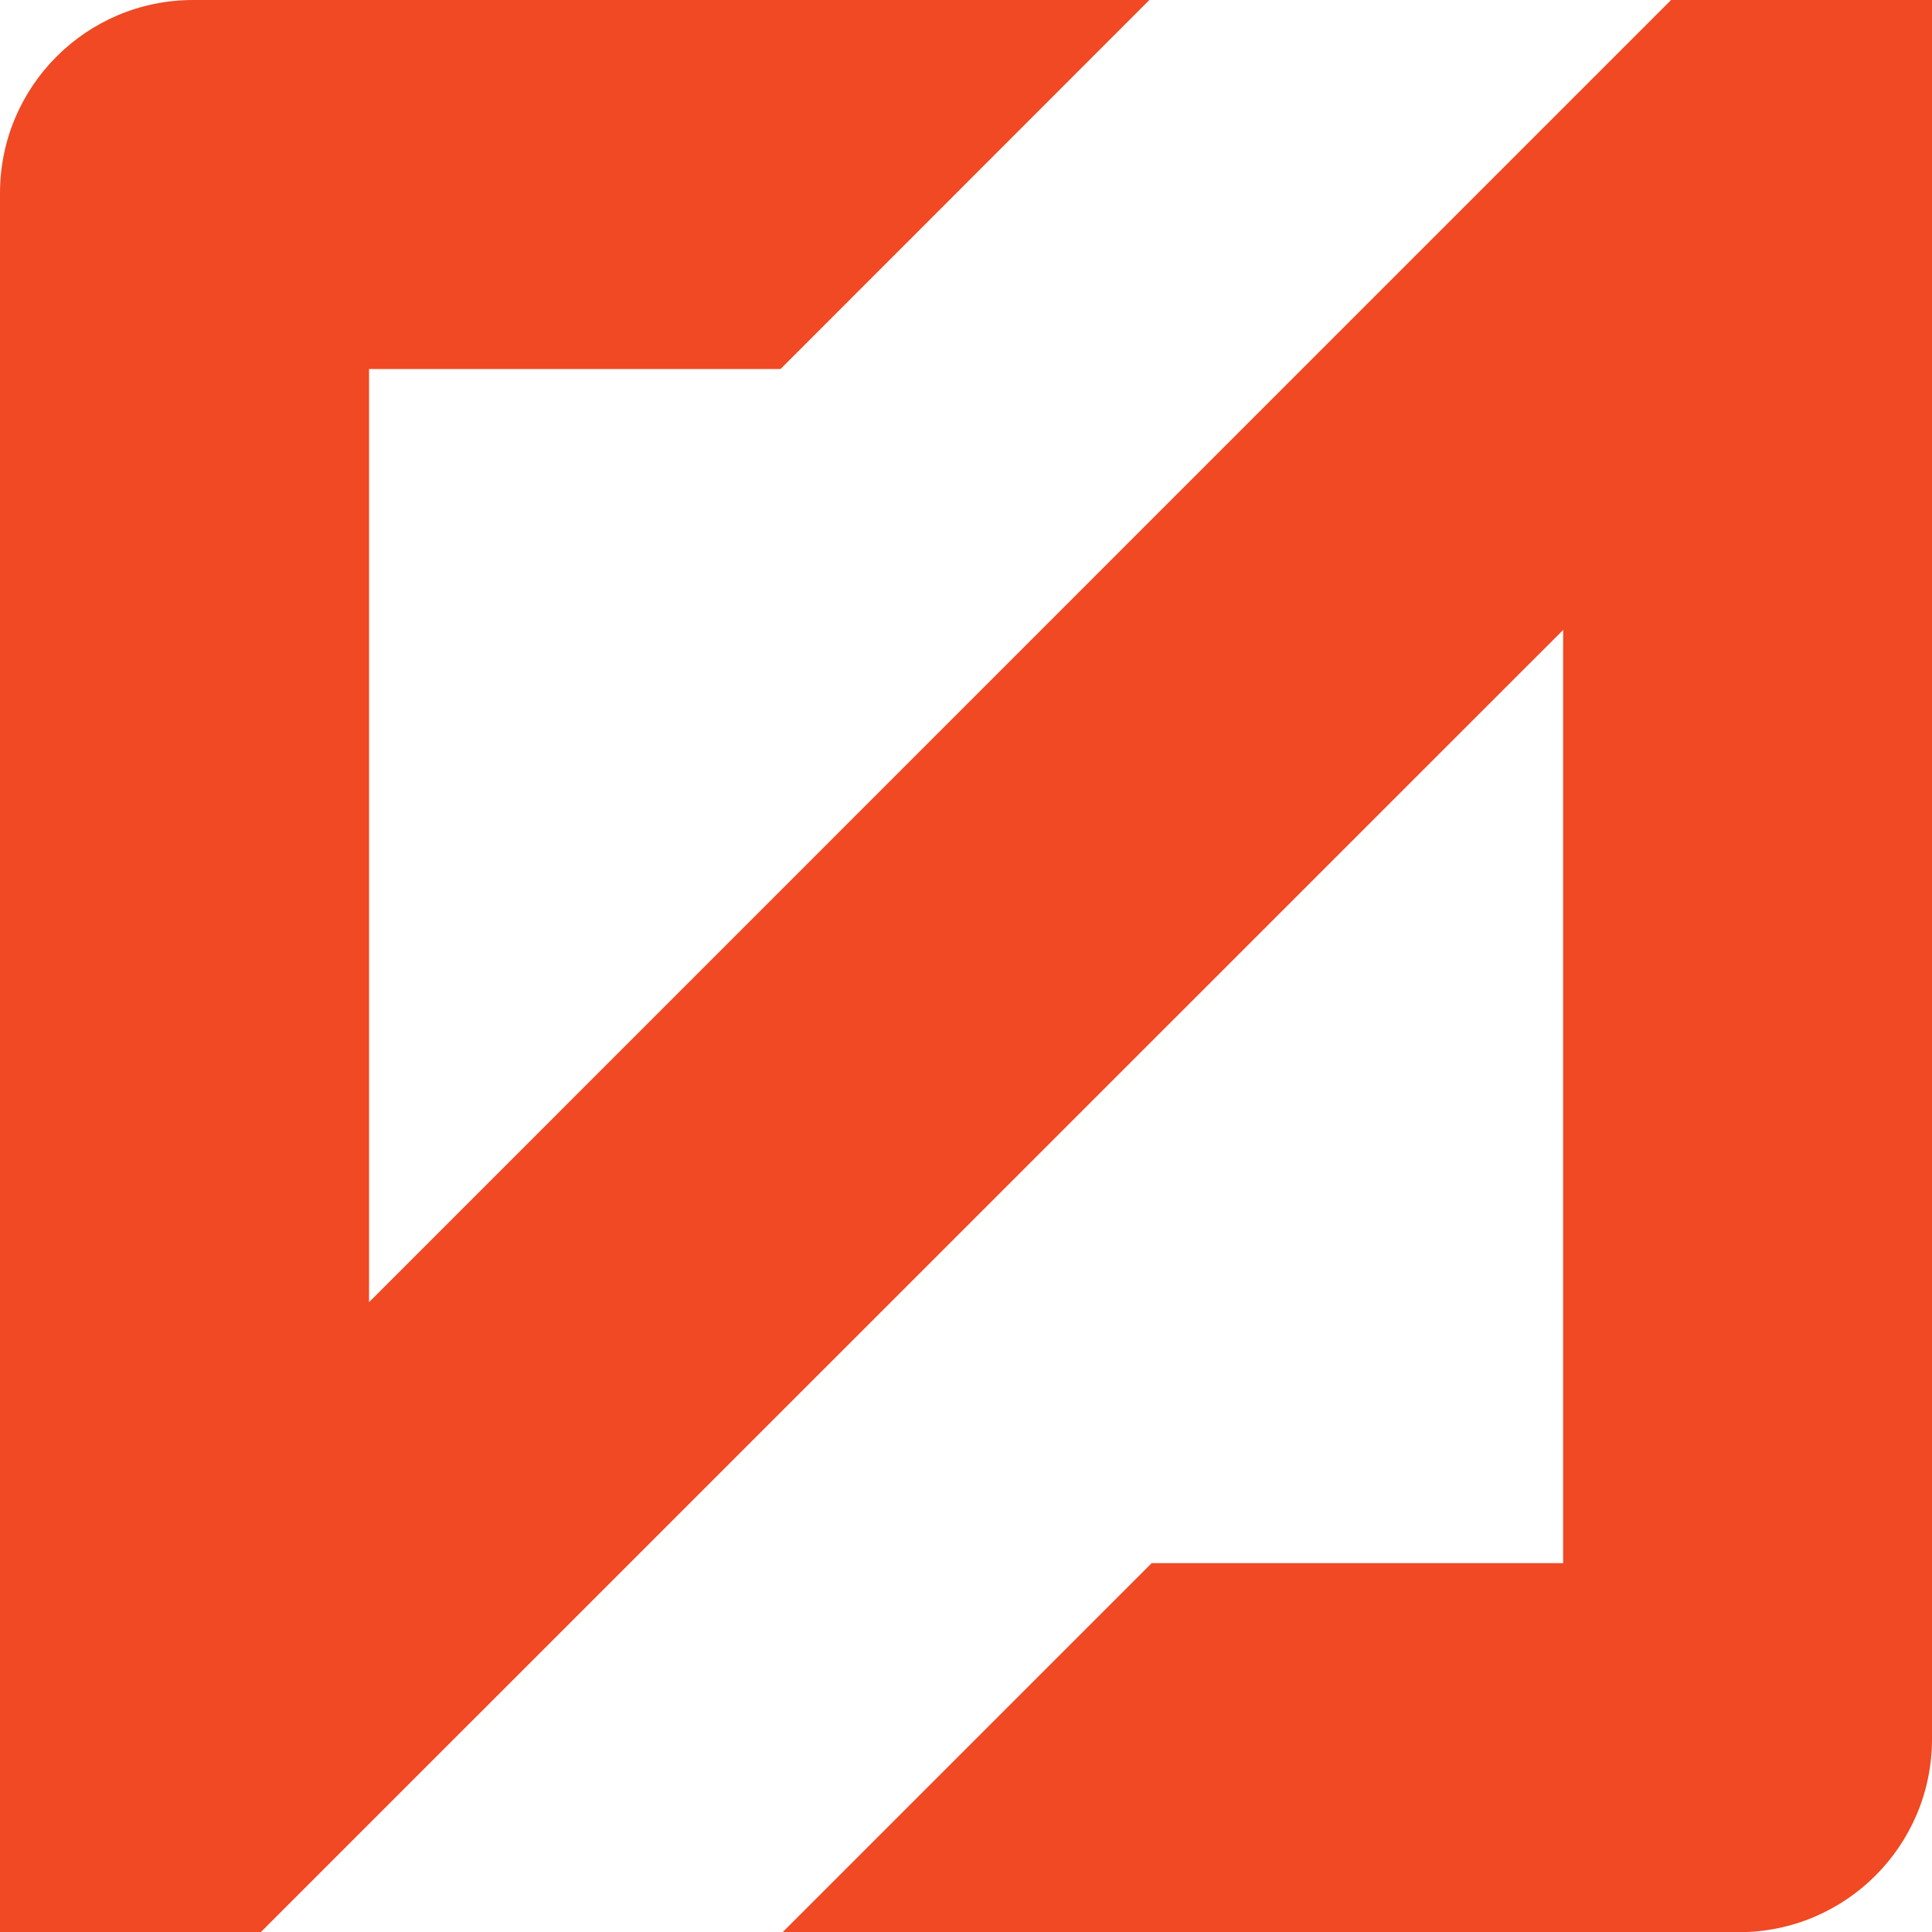 <svg xmlns="http://www.w3.org/2000/svg" id="Layer_2" viewBox="0 0 109.73 109.73"><defs><style>.cls-1{fill:#f04923;}</style></defs><g id="Layer_1-2"><path class="cls-1" d="M109.73,0h-14.82l-20.96,20.96L20.96,73.96V20.96h23.37L65.28,0H10.97C4.91,0,0,4.91,0,10.97V109.73H14.82l5.97-5.97h0L88.78,35.78v53h-23.37l-20.96,20.96h54.31c6.06,0,10.97-4.91,10.97-10.97V0Z"></path></g></svg>
